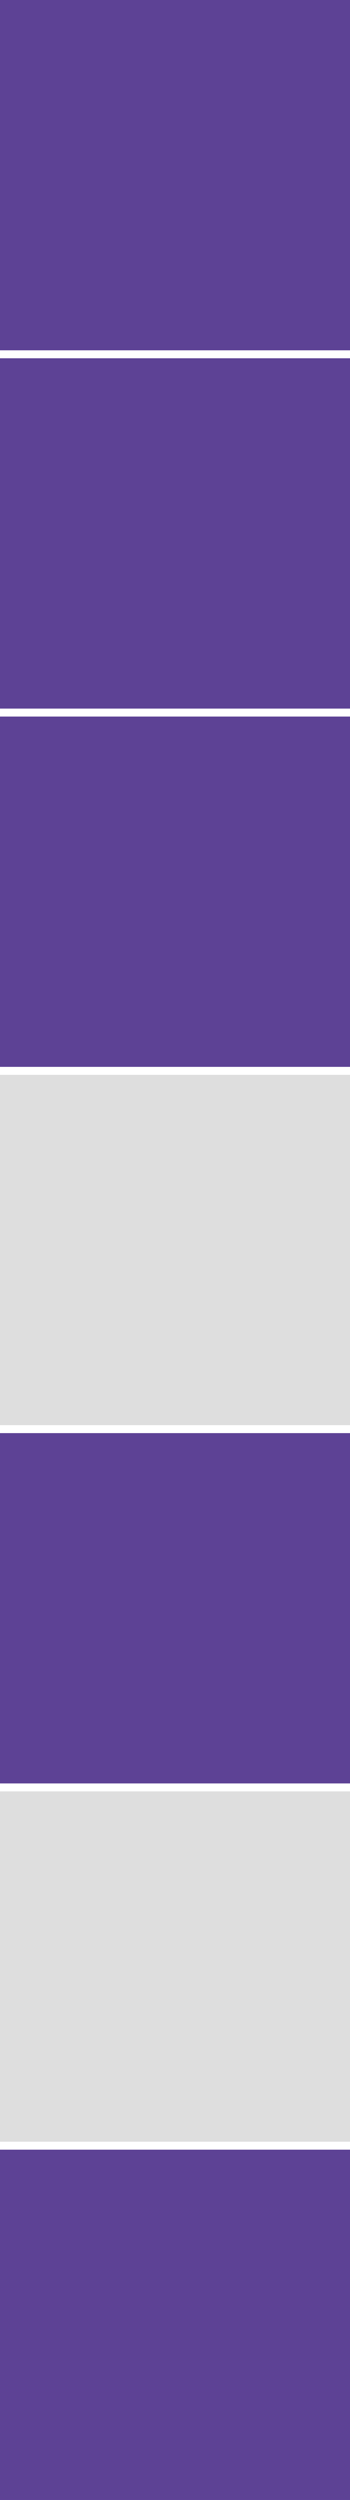 <?xml version="1.0" encoding="UTF-8"?> <svg xmlns="http://www.w3.org/2000/svg" width="44" height="314" viewBox="0 0 44 314" fill="none"><rect width="44" height="44" fill="#5D4295"></rect><rect y="45" width="44" height="44" fill="#5D4295"></rect><rect y="90" width="44" height="44" fill="#5D4295"></rect><rect y="135" width="44" height="44" fill="#DEDEDE"></rect><rect y="180" width="44" height="44" fill="#5D4295"></rect><rect y="225" width="44" height="44" fill="#DEDEDE"></rect><rect y="270" width="44" height="44" fill="#5D4295"></rect></svg> 